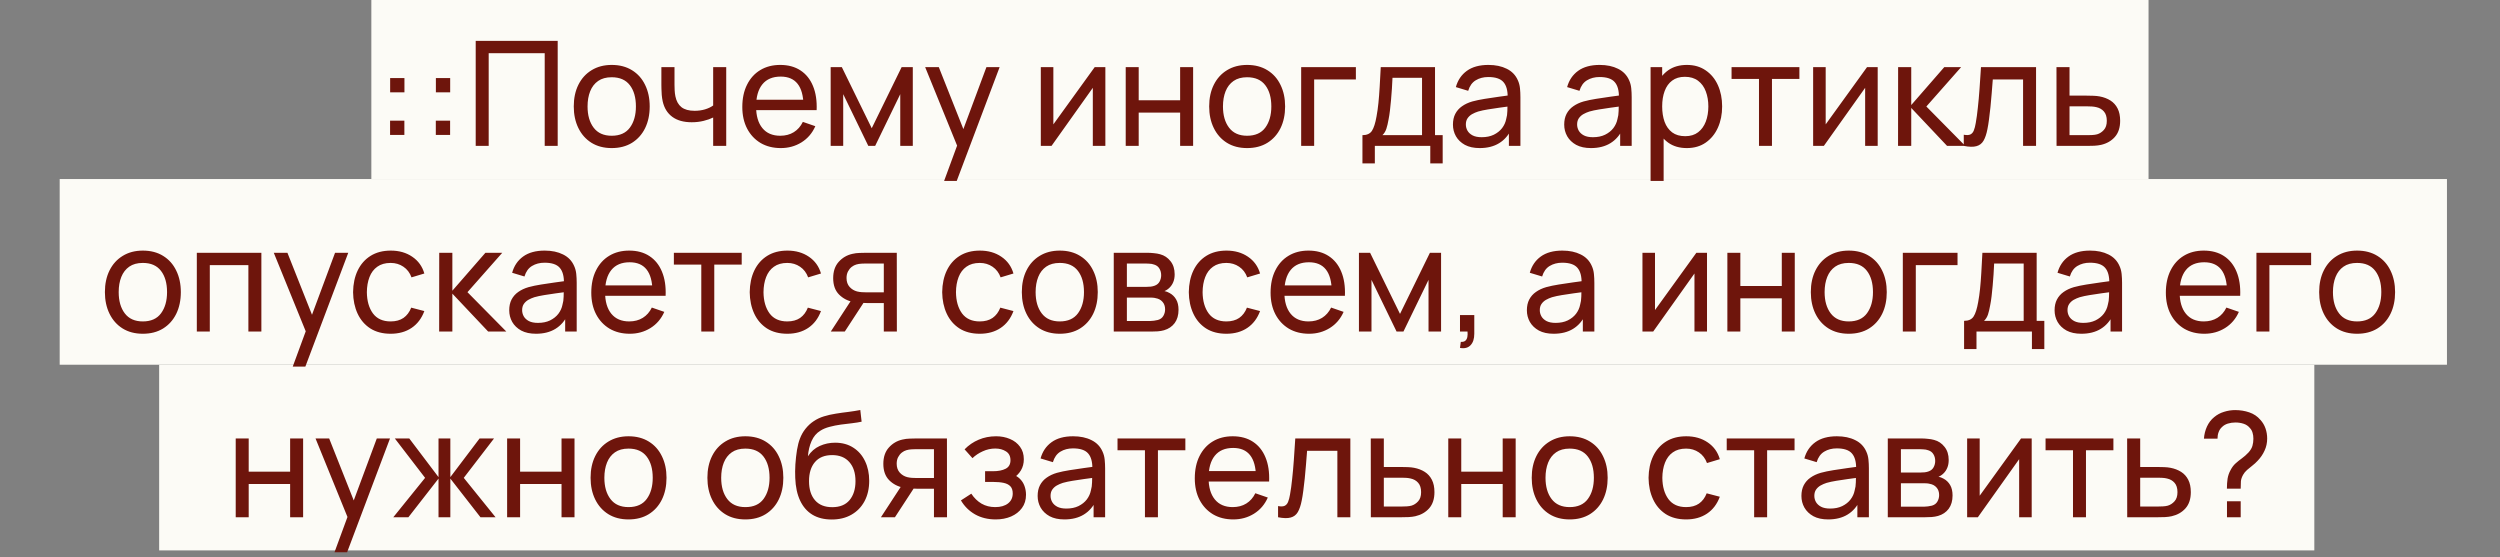<?xml version="1.0" encoding="UTF-8"?> <svg xmlns="http://www.w3.org/2000/svg" width="377" height="84" viewBox="0 0 377 84" fill="none"><rect x="0" y="0" width="377" height="84" fill="#808080" stroke="none"/><rect x="56" width="268" height="27" fill="#FCFBF6"></rect><rect x="9" y="27" width="360" height="28" fill="#FCFBF6"></rect><rect x="24" y="55" width="325" height="28" fill="#FCFBF6"></rect><path d="M58.823 20.35V18.194H60.979V20.35H58.823ZM58.834 13.926V11.77H60.99V13.926H58.834ZM65.72 20.35V18.194H67.876V20.35H65.72ZM65.731 13.926V11.77H67.887V13.926H65.731ZM71.736 22V6.16H84.1V22H82.142V8.019H73.694V22H71.736ZM92.244 22.33C91.063 22.33 90.044 22.062 89.186 21.527C88.335 20.992 87.679 20.251 87.217 19.305C86.755 18.359 86.524 17.274 86.524 16.049C86.524 14.802 86.758 13.71 87.228 12.771C87.697 11.832 88.361 11.103 89.219 10.582C90.077 10.054 91.085 9.79 92.244 9.79C93.432 9.79 94.455 10.058 95.313 10.593C96.171 11.121 96.827 11.858 97.282 12.804C97.744 13.743 97.975 14.824 97.975 16.049C97.975 17.288 97.744 18.381 97.282 19.327C96.82 20.266 96.16 21.003 95.302 21.538C94.444 22.066 93.424 22.33 92.244 22.33ZM92.244 20.471C93.476 20.471 94.392 20.06 94.994 19.239C95.595 18.418 95.896 17.354 95.896 16.049C95.896 14.707 95.591 13.64 94.983 12.848C94.374 12.049 93.461 11.649 92.244 11.649C91.415 11.649 90.733 11.836 90.198 12.21C89.662 12.584 89.263 13.101 88.999 13.761C88.735 14.421 88.603 15.184 88.603 16.049C88.603 17.384 88.911 18.454 89.527 19.261C90.143 20.068 91.048 20.471 92.244 20.471ZM107.546 22V17.721C107.15 17.919 106.67 18.088 106.105 18.227C105.548 18.366 104.95 18.436 104.312 18.436C103.102 18.436 102.127 18.165 101.386 17.622C100.646 17.079 100.162 16.298 99.934 15.279C99.868 14.971 99.821 14.652 99.791 14.322C99.769 13.992 99.755 13.691 99.747 13.42C99.74 13.149 99.736 12.951 99.736 12.826V10.12H101.716V12.826C101.716 13.039 101.724 13.303 101.738 13.618C101.753 13.926 101.79 14.227 101.848 14.52C101.995 15.246 102.299 15.792 102.761 16.159C103.231 16.526 103.891 16.709 104.741 16.709C105.313 16.709 105.841 16.636 106.325 16.489C106.809 16.342 107.216 16.148 107.546 15.906V10.12H109.515V22H107.546ZM117.748 22.33C116.582 22.33 115.562 22.073 114.69 21.56C113.824 21.039 113.15 20.317 112.666 19.393C112.182 18.462 111.94 17.376 111.94 16.137C111.94 14.839 112.178 13.717 112.655 12.771C113.131 11.818 113.795 11.084 114.646 10.571C115.504 10.05 116.508 9.79 117.66 9.79C118.855 9.79 119.871 10.065 120.707 10.615C121.55 11.165 122.181 11.95 122.599 12.969C123.024 13.988 123.207 15.202 123.149 16.61H121.169V15.906C121.147 14.447 120.85 13.358 120.278 12.639C119.706 11.913 118.855 11.55 117.726 11.55C116.516 11.55 115.595 11.939 114.965 12.716C114.334 13.493 114.019 14.608 114.019 16.06C114.019 17.461 114.334 18.546 114.965 19.316C115.595 20.086 116.494 20.471 117.66 20.471C118.444 20.471 119.126 20.291 119.706 19.932C120.285 19.573 120.74 19.056 121.07 18.381L122.951 19.03C122.489 20.079 121.792 20.893 120.861 21.472C119.937 22.044 118.899 22.33 117.748 22.33ZM113.359 16.61V15.037H122.137V16.61H113.359ZM125.264 22V10.12H126.947L131.457 19.338L135.967 10.12H137.65V22H135.758V14.201L131.974 22H130.94L127.156 14.201V22H125.264ZM142.373 27.28L144.672 21.032L144.705 22.88L139.513 10.12H141.57L145.64 20.383H144.936L148.753 10.12H150.744L144.276 27.28H142.373ZM166.689 10.12V22H164.797V13.244L158.571 22H156.954V10.12H158.846V18.755L165.083 10.12H166.689ZM169.758 22V10.12H171.716V15.125H177.964V10.12H179.922V22H177.964V16.984H171.716V22H169.758ZM188.064 22.33C186.883 22.33 185.864 22.062 185.006 21.527C184.155 20.992 183.499 20.251 183.037 19.305C182.575 18.359 182.344 17.274 182.344 16.049C182.344 14.802 182.579 13.71 183.048 12.771C183.517 11.832 184.181 11.103 185.039 10.582C185.897 10.054 186.905 9.79 188.064 9.79C189.252 9.79 190.275 10.058 191.133 10.593C191.991 11.121 192.647 11.858 193.102 12.804C193.564 13.743 193.795 14.824 193.795 16.049C193.795 17.288 193.564 18.381 193.102 19.327C192.64 20.266 191.98 21.003 191.122 21.538C190.264 22.066 189.245 22.33 188.064 22.33ZM188.064 20.471C189.296 20.471 190.213 20.06 190.814 19.239C191.415 18.418 191.716 17.354 191.716 16.049C191.716 14.707 191.412 13.64 190.803 12.848C190.194 12.049 189.281 11.649 188.064 11.649C187.235 11.649 186.553 11.836 186.018 12.21C185.483 12.584 185.083 13.101 184.819 13.761C184.555 14.421 184.423 15.184 184.423 16.049C184.423 17.384 184.731 18.454 185.347 19.261C185.963 20.068 186.869 20.471 188.064 20.471ZM196.217 22V10.12H204.467V11.979H198.175V22H196.217ZM205.456 24.64V20.383C206.123 20.383 206.6 20.167 206.886 19.734C207.172 19.294 207.403 18.572 207.579 17.567C207.696 16.936 207.792 16.262 207.865 15.543C207.938 14.824 208.001 14.025 208.052 13.145C208.111 12.258 208.166 11.249 208.217 10.12H216.401V20.383H217.556V24.64H215.686V22H207.326V24.64H205.456ZM208.47 20.383H214.443V11.737H209.988C209.966 12.258 209.937 12.804 209.9 13.376C209.863 13.941 209.819 14.505 209.768 15.07C209.724 15.635 209.669 16.17 209.603 16.676C209.544 17.175 209.475 17.622 209.394 18.018C209.299 18.568 209.189 19.034 209.064 19.415C208.939 19.796 208.741 20.119 208.47 20.383ZM223.141 22.33C222.253 22.33 221.509 22.169 220.908 21.846C220.314 21.516 219.863 21.083 219.555 20.548C219.254 20.013 219.104 19.426 219.104 18.788C219.104 18.165 219.221 17.626 219.456 17.171C219.698 16.709 220.035 16.328 220.468 16.027C220.9 15.719 221.417 15.477 222.019 15.301C222.583 15.147 223.214 15.015 223.911 14.905C224.615 14.788 225.326 14.681 226.045 14.586C226.763 14.491 227.434 14.399 228.058 14.311L227.354 14.718C227.376 13.662 227.163 12.881 226.716 12.375C226.276 11.869 225.513 11.616 224.428 11.616C223.709 11.616 223.078 11.781 222.536 12.111C222 12.434 221.623 12.962 221.403 13.695L219.544 13.134C219.83 12.093 220.383 11.275 221.205 10.681C222.026 10.087 223.108 9.79 224.45 9.79C225.528 9.79 226.452 9.984 227.222 10.373C227.999 10.754 228.556 11.334 228.894 12.111C229.062 12.478 229.169 12.877 229.213 13.31C229.257 13.735 229.279 14.183 229.279 14.652V22H227.541V19.151L227.948 19.415C227.5 20.376 226.873 21.102 226.067 21.593C225.267 22.084 224.292 22.33 223.141 22.33ZM223.438 20.691C224.142 20.691 224.75 20.566 225.264 20.317C225.784 20.06 226.202 19.727 226.518 19.316C226.833 18.898 227.038 18.443 227.134 17.952C227.244 17.585 227.302 17.178 227.31 16.731C227.324 16.276 227.332 15.928 227.332 15.686L228.014 15.983C227.376 16.071 226.749 16.155 226.133 16.236C225.517 16.317 224.934 16.405 224.384 16.5C223.834 16.588 223.339 16.694 222.899 16.819C222.576 16.922 222.272 17.054 221.986 17.215C221.707 17.376 221.48 17.585 221.304 17.842C221.135 18.091 221.051 18.403 221.051 18.777C221.051 19.1 221.131 19.408 221.293 19.701C221.461 19.994 221.718 20.233 222.063 20.416C222.415 20.599 222.873 20.691 223.438 20.691ZM239.92 22.33C239.033 22.33 238.288 22.169 237.687 21.846C237.093 21.516 236.642 21.083 236.334 20.548C236.033 20.013 235.883 19.426 235.883 18.788C235.883 18.165 236 17.626 236.235 17.171C236.477 16.709 236.814 16.328 237.247 16.027C237.68 15.719 238.197 15.477 238.798 15.301C239.363 15.147 239.993 15.015 240.69 14.905C241.394 14.788 242.105 14.681 242.824 14.586C243.543 14.491 244.214 14.399 244.837 14.311L244.133 14.718C244.155 13.662 243.942 12.881 243.495 12.375C243.055 11.869 242.292 11.616 241.207 11.616C240.488 11.616 239.858 11.781 239.315 12.111C238.78 12.434 238.402 12.962 238.182 13.695L236.323 13.134C236.609 12.093 237.163 11.275 237.984 10.681C238.805 10.087 239.887 9.79 241.229 9.79C242.307 9.79 243.231 9.984 244.001 10.373C244.778 10.754 245.336 11.334 245.673 12.111C245.842 12.478 245.948 12.877 245.992 13.31C246.036 13.735 246.058 14.183 246.058 14.652V22H244.32V19.151L244.727 19.415C244.28 20.376 243.653 21.102 242.846 21.593C242.047 22.084 241.071 22.33 239.92 22.33ZM240.217 20.691C240.921 20.691 241.53 20.566 242.043 20.317C242.564 20.06 242.982 19.727 243.297 19.316C243.612 18.898 243.818 18.443 243.913 17.952C244.023 17.585 244.082 17.178 244.089 16.731C244.104 16.276 244.111 15.928 244.111 15.686L244.793 15.983C244.155 16.071 243.528 16.155 242.912 16.236C242.296 16.317 241.713 16.405 241.163 16.5C240.613 16.588 240.118 16.694 239.678 16.819C239.355 16.922 239.051 17.054 238.765 17.215C238.486 17.376 238.259 17.585 238.083 17.842C237.914 18.091 237.83 18.403 237.83 18.777C237.83 19.1 237.911 19.408 238.072 19.701C238.241 19.994 238.497 20.233 238.842 20.416C239.194 20.599 239.652 20.691 240.217 20.691ZM254.374 22.33C253.259 22.33 252.321 22.055 251.558 21.505C250.795 20.948 250.216 20.196 249.82 19.25C249.431 18.297 249.237 17.23 249.237 16.049C249.237 14.854 249.431 13.783 249.82 12.837C250.216 11.891 250.795 11.147 251.558 10.604C252.328 10.061 253.27 9.79 254.385 9.79C255.485 9.79 256.431 10.065 257.223 10.615C258.022 11.158 258.635 11.902 259.06 12.848C259.485 13.794 259.698 14.861 259.698 16.049C259.698 17.237 259.485 18.304 259.06 19.25C258.635 20.196 258.022 20.948 257.223 21.505C256.431 22.055 255.481 22.33 254.374 22.33ZM248.907 27.28V10.12H250.656V18.865H250.876V27.28H248.907ZM254.132 20.537C254.917 20.537 255.566 20.339 256.079 19.943C256.592 19.547 256.977 19.012 257.234 18.337C257.491 17.655 257.619 16.892 257.619 16.049C257.619 15.213 257.491 14.458 257.234 13.783C256.985 13.108 256.596 12.573 256.068 12.177C255.547 11.781 254.884 11.583 254.077 11.583C253.307 11.583 252.669 11.774 252.163 12.155C251.657 12.529 251.279 13.053 251.03 13.728C250.781 14.395 250.656 15.169 250.656 16.049C250.656 16.914 250.777 17.688 251.019 18.37C251.268 19.045 251.65 19.576 252.163 19.965C252.676 20.346 253.333 20.537 254.132 20.537ZM265.255 22V11.902H261.119V10.12H271.349V11.902H267.213V22H265.255ZM283.156 10.12V22H281.264V13.244L275.038 22H273.421V10.12H275.313V18.755L281.55 10.12H283.156ZM286.225 22L286.236 10.12H288.216V15.84L293.199 10.12H295.74L290.493 16.06L296.356 22H293.617L288.216 16.28V22H286.225ZM296.136 22V20.317C296.576 20.398 296.91 20.383 297.137 20.273C297.372 20.156 297.544 19.954 297.654 19.668C297.772 19.375 297.867 19.008 297.94 18.568C298.065 17.871 298.171 17.094 298.259 16.236C298.355 15.378 298.439 14.439 298.512 13.42C298.593 12.393 298.666 11.293 298.732 10.12H307.037V22H305.079V11.979H300.514C300.47 12.654 300.415 13.347 300.349 14.058C300.291 14.769 300.228 15.462 300.162 16.137C300.096 16.804 300.023 17.428 299.942 18.007C299.869 18.579 299.788 19.074 299.7 19.492C299.561 20.211 299.367 20.786 299.117 21.219C298.868 21.644 298.509 21.919 298.039 22.044C297.57 22.176 296.936 22.161 296.136 22ZM310.127 22L310.116 10.12H312.085V14.421H314.648C314.993 14.421 315.345 14.428 315.704 14.443C316.063 14.458 316.375 14.491 316.639 14.542C317.255 14.659 317.794 14.865 318.256 15.158C318.718 15.451 319.077 15.851 319.334 16.357C319.591 16.856 319.719 17.475 319.719 18.216C319.719 19.243 319.451 20.057 318.916 20.658C318.388 21.252 317.695 21.648 316.837 21.846C316.544 21.912 316.206 21.956 315.825 21.978C315.451 21.993 315.095 22 314.758 22H310.127ZM312.085 20.383H314.791C315.011 20.383 315.257 20.376 315.528 20.361C315.799 20.346 316.041 20.31 316.254 20.251C316.628 20.141 316.962 19.925 317.255 19.602C317.556 19.279 317.706 18.817 317.706 18.216C317.706 17.607 317.559 17.138 317.266 16.808C316.98 16.478 316.602 16.262 316.133 16.159C315.92 16.108 315.697 16.075 315.462 16.06C315.227 16.045 315.004 16.038 314.791 16.038H312.085V20.383ZM21.538 50.33C20.358 50.33 19.338 50.062 18.48 49.527C17.63 48.992 16.974 48.251 16.512 47.305C16.049 46.359 15.819 45.274 15.819 44.049C15.819 42.802 16.053 41.71 16.523 40.771C16.992 39.832 17.655 39.103 18.514 38.582C19.372 38.054 20.38 37.79 21.538 37.79C22.727 37.79 23.75 38.058 24.608 38.593C25.465 39.121 26.122 39.858 26.576 40.804C27.038 41.743 27.27 42.824 27.27 44.049C27.27 45.288 27.038 46.381 26.576 47.327C26.114 48.266 25.454 49.003 24.596 49.538C23.738 50.066 22.719 50.33 21.538 50.33ZM21.538 48.471C22.77 48.471 23.687 48.06 24.288 47.239C24.89 46.418 25.191 45.354 25.191 44.049C25.191 42.707 24.886 41.64 24.277 40.848C23.669 40.049 22.756 39.649 21.538 39.649C20.71 39.649 20.028 39.836 19.492 40.21C18.957 40.584 18.558 41.101 18.294 41.761C18.029 42.421 17.898 43.184 17.898 44.049C17.898 45.384 18.206 46.454 18.822 47.261C19.438 48.068 20.343 48.471 21.538 48.471ZM29.68 50V38.12H39.415V50H37.457V39.979H31.638V50H29.68ZM44.146 55.28L46.445 49.032L46.478 50.88L41.286 38.12H43.343L47.413 48.383H46.709L50.526 38.12H52.517L46.049 55.28H44.146ZM58.909 50.33C57.707 50.33 56.684 50.062 55.84 49.527C55.004 48.984 54.366 48.24 53.926 47.294C53.486 46.348 53.259 45.27 53.244 44.06C53.259 42.821 53.49 41.732 53.937 40.793C54.392 39.847 55.041 39.11 55.884 38.582C56.728 38.054 57.743 37.79 58.931 37.79C60.185 37.79 61.263 38.098 62.165 38.714C63.075 39.33 63.683 40.173 63.991 41.244L62.055 41.827C61.806 41.138 61.399 40.602 60.834 40.221C60.277 39.84 59.635 39.649 58.909 39.649C58.095 39.649 57.424 39.84 56.896 40.221C56.368 40.595 55.976 41.116 55.719 41.783C55.463 42.443 55.331 43.202 55.323 44.06C55.338 45.38 55.642 46.447 56.236 47.261C56.838 48.068 57.729 48.471 58.909 48.471C59.687 48.471 60.332 48.295 60.845 47.943C61.359 47.584 61.747 47.067 62.011 46.392L63.991 46.909C63.581 48.016 62.939 48.863 62.066 49.45C61.194 50.037 60.141 50.33 58.909 50.33ZM66.225 50L66.236 38.12H68.216V43.84L73.199 38.12H75.74L70.493 44.06L76.356 50H73.617L68.216 44.28V50H66.225ZM80.828 50.33C79.941 50.33 79.197 50.169 78.595 49.846C78.001 49.516 77.55 49.083 77.242 48.548C76.942 48.013 76.791 47.426 76.791 46.788C76.791 46.165 76.909 45.626 77.143 45.171C77.385 44.709 77.722 44.328 78.155 44.027C78.588 43.719 79.105 43.477 79.706 43.301C80.271 43.147 80.901 43.015 81.598 42.905C82.302 42.788 83.013 42.681 83.732 42.586C84.451 42.491 85.122 42.399 85.745 42.311L85.041 42.718C85.063 41.662 84.85 40.881 84.403 40.375C83.963 39.869 83.201 39.616 82.115 39.616C81.397 39.616 80.766 39.781 80.223 40.111C79.688 40.434 79.31 40.962 79.09 41.695L77.231 41.134C77.517 40.093 78.071 39.275 78.892 38.681C79.713 38.087 80.795 37.79 82.137 37.79C83.215 37.79 84.139 37.984 84.909 38.373C85.686 38.754 86.244 39.334 86.581 40.111C86.75 40.478 86.856 40.877 86.9 41.31C86.944 41.735 86.966 42.183 86.966 42.652V50H85.228V47.151L85.635 47.415C85.188 48.376 84.561 49.102 83.754 49.593C82.955 50.084 81.98 50.33 80.828 50.33ZM81.125 48.691C81.829 48.691 82.438 48.566 82.951 48.317C83.472 48.06 83.89 47.727 84.205 47.316C84.52 46.898 84.726 46.443 84.821 45.952C84.931 45.585 84.99 45.178 84.997 44.731C85.012 44.276 85.019 43.928 85.019 43.686L85.701 43.983C85.063 44.071 84.436 44.155 83.82 44.236C83.204 44.317 82.621 44.405 82.071 44.5C81.521 44.588 81.026 44.694 80.586 44.819C80.263 44.922 79.959 45.054 79.673 45.215C79.394 45.376 79.167 45.585 78.991 45.842C78.823 46.091 78.738 46.403 78.738 46.777C78.738 47.1 78.819 47.408 78.98 47.701C79.149 47.994 79.406 48.233 79.75 48.416C80.102 48.599 80.561 48.691 81.125 48.691ZM94.974 50.33C93.808 50.33 92.789 50.073 91.916 49.56C91.051 49.039 90.376 48.317 89.892 47.393C89.408 46.462 89.166 45.376 89.166 44.137C89.166 42.839 89.404 41.717 89.881 40.771C90.358 39.818 91.022 39.084 91.872 38.571C92.73 38.05 93.735 37.79 94.886 37.79C96.082 37.79 97.097 38.065 97.933 38.615C98.776 39.165 99.407 39.95 99.825 40.969C100.25 41.988 100.434 43.202 100.375 44.61H98.395V43.906C98.373 42.447 98.076 41.358 97.504 40.639C96.932 39.913 96.082 39.55 94.952 39.55C93.742 39.55 92.822 39.939 92.191 40.716C91.561 41.493 91.245 42.608 91.245 44.06C91.245 45.461 91.561 46.546 92.191 47.316C92.822 48.086 93.72 48.471 94.886 48.471C95.671 48.471 96.353 48.291 96.932 47.932C97.511 47.573 97.966 47.056 98.296 46.381L100.177 47.03C99.715 48.079 99.019 48.893 98.087 49.472C97.163 50.044 96.126 50.33 94.974 50.33ZM90.585 44.61V43.037H99.363V44.61H90.585ZM105.755 50V39.902H101.619V38.12H111.849V39.902H107.713V50H105.755ZM118.722 50.33C117.519 50.33 116.496 50.062 115.653 49.527C114.817 48.984 114.179 48.24 113.739 47.294C113.299 46.348 113.071 45.27 113.057 44.06C113.071 42.821 113.302 41.732 113.75 40.793C114.204 39.847 114.853 39.11 115.697 38.582C116.54 38.054 117.556 37.79 118.744 37.79C119.998 37.79 121.076 38.098 121.978 38.714C122.887 39.33 123.496 40.173 123.804 41.244L121.868 41.827C121.618 41.138 121.211 40.602 120.647 40.221C120.089 39.84 119.448 39.649 118.722 39.649C117.908 39.649 117.237 39.84 116.709 40.221C116.181 40.595 115.788 41.116 115.532 41.783C115.275 42.443 115.143 43.202 115.136 44.06C115.15 45.38 115.455 46.447 116.049 47.261C116.65 48.068 117.541 48.471 118.722 48.471C119.499 48.471 120.144 48.295 120.658 47.943C121.171 47.584 121.56 47.067 121.824 46.392L123.804 46.909C123.393 48.016 122.751 48.863 121.879 49.45C121.006 50.037 119.954 50.33 118.722 50.33ZM133.278 50V45.699H130.715C130.415 45.699 130.081 45.688 129.714 45.666C129.355 45.637 129.018 45.596 128.702 45.545C127.844 45.384 127.118 45.006 126.524 44.412C125.938 43.818 125.644 42.997 125.644 41.948C125.644 40.929 125.919 40.111 126.469 39.495C127.027 38.872 127.712 38.468 128.526 38.285C128.893 38.197 129.263 38.149 129.637 38.142C130.019 38.127 130.341 38.12 130.605 38.12H135.236L135.247 50H133.278ZM125.281 50L128.438 45.16H130.55L127.393 50H125.281ZM130.572 44.082H133.278V39.737H130.572C130.404 39.737 130.18 39.744 129.901 39.759C129.63 39.774 129.37 39.818 129.12 39.891C128.886 39.957 128.655 40.078 128.427 40.254C128.207 40.43 128.024 40.657 127.877 40.936C127.731 41.215 127.657 41.545 127.657 41.926C127.657 42.476 127.811 42.923 128.119 43.268C128.427 43.605 128.801 43.833 129.241 43.95C129.483 44.009 129.722 44.045 129.956 44.06C130.198 44.075 130.404 44.082 130.572 44.082ZM147.747 50.33C146.544 50.33 145.521 50.062 144.678 49.527C143.842 48.984 143.204 48.24 142.764 47.294C142.324 46.348 142.097 45.27 142.082 44.06C142.097 42.821 142.328 41.732 142.775 40.793C143.23 39.847 143.879 39.11 144.722 38.582C145.565 38.054 146.581 37.79 147.769 37.79C149.023 37.79 150.101 38.098 151.003 38.714C151.912 39.33 152.521 40.173 152.829 41.244L150.893 41.827C150.644 41.138 150.237 40.602 149.672 40.221C149.115 39.84 148.473 39.649 147.747 39.649C146.933 39.649 146.262 39.84 145.734 40.221C145.206 40.595 144.814 41.116 144.557 41.783C144.3 42.443 144.168 43.202 144.161 44.06C144.176 45.38 144.48 46.447 145.074 47.261C145.675 48.068 146.566 48.471 147.747 48.471C148.524 48.471 149.17 48.295 149.683 47.943C150.196 47.584 150.585 47.067 150.849 46.392L152.829 46.909C152.418 48.016 151.777 48.863 150.904 49.45C150.031 50.037 148.979 50.33 147.747 50.33ZM159.812 50.33C158.631 50.33 157.612 50.062 156.754 49.527C155.903 48.992 155.247 48.251 154.785 47.305C154.323 46.359 154.092 45.274 154.092 44.049C154.092 42.802 154.327 41.71 154.796 40.771C155.265 39.832 155.929 39.103 156.787 38.582C157.645 38.054 158.653 37.79 159.812 37.79C161 37.79 162.023 38.058 162.881 38.593C163.739 39.121 164.395 39.858 164.85 40.804C165.312 41.743 165.543 42.824 165.543 44.049C165.543 45.288 165.312 46.381 164.85 47.327C164.388 48.266 163.728 49.003 162.87 49.538C162.012 50.066 160.993 50.33 159.812 50.33ZM159.812 48.471C161.044 48.471 161.961 48.06 162.562 47.239C163.163 46.418 163.464 45.354 163.464 44.049C163.464 42.707 163.16 41.64 162.551 40.848C161.942 40.049 161.029 39.649 159.812 39.649C158.983 39.649 158.301 39.836 157.766 40.21C157.231 40.584 156.831 41.101 156.567 41.761C156.303 42.421 156.171 43.184 156.171 44.049C156.171 45.384 156.479 46.454 157.095 47.261C157.711 48.068 158.617 48.471 159.812 48.471ZM167.954 50V38.12H173.014C173.314 38.12 173.637 38.138 173.982 38.175C174.334 38.204 174.653 38.259 174.939 38.34C175.577 38.509 176.101 38.857 176.512 39.385C176.93 39.906 177.139 40.566 177.139 41.365C177.139 41.812 177.069 42.201 176.93 42.531C176.798 42.861 176.607 43.147 176.358 43.389C176.248 43.499 176.127 43.598 175.995 43.686C175.863 43.774 175.731 43.844 175.599 43.895C175.855 43.939 176.116 44.038 176.38 44.192C176.798 44.419 177.124 44.738 177.359 45.149C177.601 45.56 177.722 46.084 177.722 46.722C177.722 47.529 177.527 48.196 177.139 48.724C176.75 49.245 176.215 49.604 175.533 49.802C175.247 49.883 174.931 49.938 174.587 49.967C174.242 49.989 173.908 50 173.586 50H167.954ZM169.934 48.405H173.476C173.63 48.405 173.813 48.39 174.026 48.361C174.246 48.332 174.44 48.295 174.609 48.251C174.99 48.141 175.265 47.936 175.434 47.635C175.61 47.334 175.698 47.008 175.698 46.656C175.698 46.187 175.566 45.805 175.302 45.512C175.045 45.219 174.704 45.035 174.279 44.962C174.125 44.918 173.956 44.892 173.773 44.885C173.597 44.878 173.439 44.874 173.3 44.874H169.934V48.405ZM169.934 43.257H172.882C173.087 43.257 173.303 43.246 173.531 43.224C173.758 43.195 173.956 43.147 174.125 43.081C174.462 42.956 174.708 42.751 174.862 42.465C175.023 42.172 175.104 41.853 175.104 41.508C175.104 41.127 175.016 40.793 174.84 40.507C174.671 40.214 174.411 40.012 174.059 39.902C173.824 39.814 173.56 39.766 173.267 39.759C172.981 39.744 172.797 39.737 172.717 39.737H169.934V43.257ZM184.937 50.33C183.734 50.33 182.711 50.062 181.868 49.527C181.032 48.984 180.394 48.24 179.954 47.294C179.514 46.348 179.286 45.27 179.272 44.06C179.286 42.821 179.517 41.732 179.965 40.793C180.419 39.847 181.068 39.11 181.912 38.582C182.755 38.054 183.771 37.79 184.959 37.79C186.213 37.79 187.291 38.098 188.193 38.714C189.102 39.33 189.711 40.173 190.019 41.244L188.083 41.827C187.833 41.138 187.426 40.602 186.862 40.221C186.304 39.84 185.663 39.649 184.937 39.649C184.123 39.649 183.452 39.84 182.924 40.221C182.396 40.595 182.003 41.116 181.747 41.783C181.49 42.443 181.358 43.202 181.351 44.06C181.365 45.38 181.67 46.447 182.264 47.261C182.865 48.068 183.756 48.471 184.937 48.471C185.714 48.471 186.359 48.295 186.873 47.943C187.386 47.584 187.775 47.067 188.039 46.392L190.019 46.909C189.608 48.016 188.966 48.863 188.094 49.45C187.221 50.037 186.169 50.33 184.937 50.33ZM197.412 50.33C196.246 50.33 195.226 50.073 194.354 49.56C193.488 49.039 192.814 48.317 192.33 47.393C191.846 46.462 191.604 45.376 191.604 44.137C191.604 42.839 191.842 41.717 192.319 40.771C192.795 39.818 193.459 39.084 194.31 38.571C195.168 38.05 196.172 37.79 197.324 37.79C198.519 37.79 199.535 38.065 200.371 38.615C201.214 39.165 201.845 39.95 202.263 40.969C202.688 41.988 202.871 43.202 202.813 44.61H200.833V43.906C200.811 42.447 200.514 41.358 199.942 40.639C199.37 39.913 198.519 39.55 197.39 39.55C196.18 39.55 195.259 39.939 194.629 40.716C193.998 41.493 193.683 42.608 193.683 44.06C193.683 45.461 193.998 46.546 194.629 47.316C195.259 48.086 196.158 48.471 197.324 48.471C198.108 48.471 198.79 48.291 199.37 47.932C199.949 47.573 200.404 47.056 200.734 46.381L202.615 47.03C202.153 48.079 201.456 48.893 200.525 49.472C199.601 50.044 198.563 50.33 197.412 50.33ZM193.023 44.61V43.037H201.801V44.61H193.023ZM204.928 50V38.12H206.611L211.121 47.338L215.631 38.12H217.314V50H215.422V42.201L211.638 50H210.604L206.82 42.201V50H204.928ZM220.167 52.464L220.288 51.551C220.596 51.573 220.827 51.514 220.981 51.375C221.135 51.236 221.234 51.045 221.278 50.803C221.322 50.561 221.329 50.293 221.3 50H220.167V47.514H222.323V50.33C222.323 51.1 222.132 51.679 221.751 52.068C221.377 52.457 220.849 52.589 220.167 52.464ZM234.291 50.33C233.404 50.33 232.659 50.169 232.058 49.846C231.464 49.516 231.013 49.083 230.705 48.548C230.404 48.013 230.254 47.426 230.254 46.788C230.254 46.165 230.371 45.626 230.606 45.171C230.848 44.709 231.185 44.328 231.618 44.027C232.051 43.719 232.568 43.477 233.169 43.301C233.734 43.147 234.364 43.015 235.061 42.905C235.765 42.788 236.476 42.681 237.195 42.586C237.914 42.491 238.585 42.399 239.208 42.311L238.504 42.718C238.526 41.662 238.313 40.881 237.866 40.375C237.426 39.869 236.663 39.616 235.578 39.616C234.859 39.616 234.229 39.781 233.686 40.111C233.151 40.434 232.773 40.962 232.553 41.695L230.694 41.134C230.98 40.093 231.534 39.275 232.355 38.681C233.176 38.087 234.258 37.79 235.6 37.79C236.678 37.79 237.602 37.984 238.372 38.373C239.149 38.754 239.707 39.334 240.044 40.111C240.213 40.478 240.319 40.877 240.363 41.31C240.407 41.735 240.429 42.183 240.429 42.652V50H238.691V47.151L239.098 47.415C238.651 48.376 238.024 49.102 237.217 49.593C236.418 50.084 235.442 50.33 234.291 50.33ZM234.588 48.691C235.292 48.691 235.901 48.566 236.414 48.317C236.935 48.06 237.353 47.727 237.668 47.316C237.983 46.898 238.189 46.443 238.284 45.952C238.394 45.585 238.453 45.178 238.46 44.731C238.475 44.276 238.482 43.928 238.482 43.686L239.164 43.983C238.526 44.071 237.899 44.155 237.283 44.236C236.667 44.317 236.084 44.405 235.534 44.5C234.984 44.588 234.489 44.694 234.049 44.819C233.726 44.922 233.422 45.054 233.136 45.215C232.857 45.376 232.63 45.585 232.454 45.842C232.285 46.091 232.201 46.403 232.201 46.777C232.201 47.1 232.282 47.408 232.443 47.701C232.612 47.994 232.868 48.233 233.213 48.416C233.565 48.599 234.023 48.691 234.588 48.691ZM257.417 38.12V50H255.525V41.244L249.299 50H247.682V38.12H249.574V46.755L255.811 38.12H257.417ZM260.487 50V38.12H262.445V43.125H268.693V38.12H270.651V50H268.693V44.984H262.445V50H260.487ZM278.792 50.33C277.612 50.33 276.592 50.062 275.734 49.527C274.884 48.992 274.227 48.251 273.765 47.305C273.303 46.359 273.072 45.274 273.072 44.049C273.072 42.802 273.307 41.71 273.776 40.771C274.246 39.832 274.909 39.103 275.767 38.582C276.625 38.054 277.634 37.79 278.792 37.79C279.98 37.79 281.003 38.058 281.861 38.593C282.719 39.121 283.376 39.858 283.83 40.804C284.292 41.743 284.523 42.824 284.523 44.049C284.523 45.288 284.292 46.381 283.83 47.327C283.368 48.266 282.708 49.003 281.85 49.538C280.992 50.066 279.973 50.33 278.792 50.33ZM278.792 48.471C280.024 48.471 280.941 48.06 281.542 47.239C282.144 46.418 282.444 45.354 282.444 44.049C282.444 42.707 282.14 41.64 281.531 40.848C280.923 40.049 280.01 39.649 278.792 39.649C277.964 39.649 277.282 39.836 276.746 40.21C276.211 40.584 275.811 41.101 275.547 41.761C275.283 42.421 275.151 43.184 275.151 44.049C275.151 45.384 275.459 46.454 276.075 47.261C276.691 48.068 277.597 48.471 278.792 48.471ZM286.945 50V38.12H295.195V39.979H288.903V50H286.945ZM296.184 52.64V48.383C296.852 48.383 297.328 48.167 297.614 47.734C297.9 47.294 298.131 46.572 298.307 45.567C298.425 44.936 298.52 44.262 298.593 43.543C298.667 42.824 298.729 42.025 298.78 41.145C298.839 40.258 298.894 39.249 298.945 38.12H307.129V48.383H308.284V52.64H306.414V50H298.054V52.64H296.184ZM299.198 48.383H305.171V39.737H300.716C300.694 40.258 300.665 40.804 300.628 41.376C300.592 41.941 300.548 42.505 300.496 43.07C300.452 43.635 300.397 44.17 300.331 44.676C300.273 45.175 300.203 45.622 300.122 46.018C300.027 46.568 299.917 47.034 299.792 47.415C299.668 47.796 299.47 48.119 299.198 48.383ZM313.869 50.33C312.982 50.33 312.237 50.169 311.636 49.846C311.042 49.516 310.591 49.083 310.283 48.548C309.982 48.013 309.832 47.426 309.832 46.788C309.832 46.165 309.949 45.626 310.184 45.171C310.426 44.709 310.763 44.328 311.196 44.027C311.629 43.719 312.146 43.477 312.747 43.301C313.312 43.147 313.942 43.015 314.639 42.905C315.343 42.788 316.054 42.681 316.773 42.586C317.492 42.491 318.163 42.399 318.786 42.311L318.082 42.718C318.104 41.662 317.891 40.881 317.444 40.375C317.004 39.869 316.241 39.616 315.156 39.616C314.437 39.616 313.807 39.781 313.264 40.111C312.729 40.434 312.351 40.962 312.131 41.695L310.272 41.134C310.558 40.093 311.112 39.275 311.933 38.681C312.754 38.087 313.836 37.79 315.178 37.79C316.256 37.79 317.18 37.984 317.95 38.373C318.727 38.754 319.285 39.334 319.622 40.111C319.791 40.478 319.897 40.877 319.941 41.31C319.985 41.735 320.007 42.183 320.007 42.652V50H318.269V47.151L318.676 47.415C318.229 48.376 317.602 49.102 316.795 49.593C315.996 50.084 315.02 50.33 313.869 50.33ZM314.166 48.691C314.87 48.691 315.479 48.566 315.992 48.317C316.513 48.06 316.931 47.727 317.246 47.316C317.561 46.898 317.767 46.443 317.862 45.952C317.972 45.585 318.031 45.178 318.038 44.731C318.053 44.276 318.06 43.928 318.06 43.686L318.742 43.983C318.104 44.071 317.477 44.155 316.861 44.236C316.245 44.317 315.662 44.405 315.112 44.5C314.562 44.588 314.067 44.694 313.627 44.819C313.304 44.922 313 45.054 312.714 45.215C312.435 45.376 312.208 45.585 312.032 45.842C311.863 46.091 311.779 46.403 311.779 46.777C311.779 47.1 311.86 47.408 312.021 47.701C312.19 47.994 312.446 48.233 312.791 48.416C313.143 48.599 313.601 48.691 314.166 48.691ZM332.419 50.33C331.253 50.33 330.234 50.073 329.361 49.56C328.496 49.039 327.821 48.317 327.337 47.393C326.853 46.462 326.611 45.376 326.611 44.137C326.611 42.839 326.85 41.717 327.326 40.771C327.803 39.818 328.467 39.084 329.317 38.571C330.175 38.05 331.18 37.79 332.331 37.79C333.527 37.79 334.542 38.065 335.378 38.615C336.222 39.165 336.852 39.95 337.27 40.969C337.696 41.988 337.879 43.202 337.82 44.61H335.84V43.906C335.818 42.447 335.521 41.358 334.949 40.639C334.377 39.913 333.527 39.55 332.397 39.55C331.187 39.55 330.267 39.939 329.636 40.716C329.006 41.493 328.69 42.608 328.69 44.06C328.69 45.461 329.006 46.546 329.636 47.316C330.267 48.086 331.165 48.471 332.331 48.471C333.116 48.471 333.798 48.291 334.377 47.932C334.957 47.573 335.411 47.056 335.741 46.381L337.622 47.03C337.16 48.079 336.464 48.893 335.532 49.472C334.608 50.044 333.571 50.33 332.419 50.33ZM328.03 44.61V43.037H336.808V44.61H328.03ZM340.269 50V38.12H348.519V39.979H342.227V50H340.269ZM355.449 50.33C354.268 50.33 353.249 50.062 352.391 49.527C351.54 48.992 350.884 48.251 350.422 47.305C349.96 46.359 349.729 45.274 349.729 44.049C349.729 42.802 349.963 41.71 350.433 40.771C350.902 39.832 351.566 39.103 352.424 38.582C353.282 38.054 354.29 37.79 355.449 37.79C356.637 37.79 357.66 38.058 358.518 38.593C359.376 39.121 360.032 39.858 360.487 40.804C360.949 41.743 361.18 42.824 361.18 44.049C361.18 45.288 360.949 46.381 360.487 47.327C360.025 48.266 359.365 49.003 358.507 49.538C357.649 50.066 356.629 50.33 355.449 50.33ZM355.449 48.471C356.681 48.471 357.597 48.06 358.199 47.239C358.8 46.418 359.101 45.354 359.101 44.049C359.101 42.707 358.796 41.64 358.188 40.848C357.579 40.049 356.666 39.649 355.449 39.649C354.62 39.649 353.938 39.836 353.403 40.21C352.867 40.584 352.468 41.101 352.204 41.761C351.94 42.421 351.808 43.184 351.808 44.049C351.808 45.384 352.116 46.454 352.732 47.261C353.348 48.068 354.253 48.471 355.449 48.471ZM35.546 78V66.12H37.504V71.125H43.752V66.12H45.71V78H43.752V72.984H37.504V78H35.546ZM50.441 83.28L52.74 77.032L52.773 78.88L47.581 66.12H49.638L53.708 76.383H53.004L56.821 66.12H58.812L52.344 83.28H50.441ZM59.309 78L64.105 72.06L59.54 66.12H61.718L66.129 71.95V66.12H67.911V71.95L72.322 66.12H74.5L69.935 72.06L74.731 78H72.454L67.911 72.17V78H66.129V72.17L61.586 78H59.309ZM76.473 78V66.12H78.431V71.125H84.679V66.12H86.637V78H84.679V72.984H78.431V78H76.473ZM94.779 78.33C93.598 78.33 92.579 78.062 91.721 77.527C90.87 76.992 90.214 76.251 89.752 75.305C89.29 74.359 89.059 73.274 89.059 72.049C89.059 70.802 89.293 69.71 89.763 68.771C90.232 67.832 90.896 67.103 91.754 66.582C92.612 66.054 93.62 65.79 94.779 65.79C95.967 65.79 96.99 66.058 97.848 66.593C98.706 67.121 99.362 67.858 99.817 68.804C100.279 69.743 100.51 70.824 100.51 72.049C100.51 73.288 100.279 74.381 99.817 75.327C99.355 76.266 98.695 77.003 97.837 77.538C96.979 78.066 95.959 78.33 94.779 78.33ZM94.779 76.471C96.011 76.471 96.927 76.06 97.529 75.239C98.13 74.418 98.431 73.354 98.431 72.049C98.431 70.707 98.126 69.64 97.518 68.848C96.909 68.049 95.996 67.649 94.779 67.649C93.95 67.649 93.268 67.836 92.733 68.21C92.197 68.584 91.798 69.101 91.534 69.761C91.27 70.421 91.138 71.184 91.138 72.049C91.138 73.384 91.446 74.454 92.062 75.261C92.678 76.068 93.583 76.471 94.779 76.471ZM112.396 78.33C111.215 78.33 110.196 78.062 109.338 77.527C108.487 76.992 107.831 76.251 107.369 75.305C106.907 74.359 106.676 73.274 106.676 72.049C106.676 70.802 106.911 69.71 107.38 68.771C107.849 67.832 108.513 67.103 109.371 66.582C110.229 66.054 111.237 65.79 112.396 65.79C113.584 65.79 114.607 66.058 115.465 66.593C116.323 67.121 116.979 67.858 117.434 68.804C117.896 69.743 118.127 70.824 118.127 72.049C118.127 73.288 117.896 74.381 117.434 75.327C116.972 76.266 116.312 77.003 115.454 77.538C114.596 78.066 113.577 78.33 112.396 78.33ZM112.396 76.471C113.628 76.471 114.545 76.06 115.146 75.239C115.747 74.418 116.048 73.354 116.048 72.049C116.048 70.707 115.744 69.64 115.135 68.848C114.526 68.049 113.613 67.649 112.396 67.649C111.567 67.649 110.885 67.836 110.35 68.21C109.815 68.584 109.415 69.101 109.151 69.761C108.887 70.421 108.755 71.184 108.755 72.049C108.755 73.384 109.063 74.454 109.679 75.261C110.295 76.068 111.201 76.471 112.396 76.471ZM125.378 78.341C124.256 78.334 123.299 78.092 122.507 77.615C121.715 77.131 121.099 76.423 120.659 75.492C120.219 74.561 119.973 73.42 119.922 72.071C119.892 71.448 119.9 70.762 119.944 70.014C119.995 69.266 120.076 68.547 120.186 67.858C120.303 67.169 120.45 66.6 120.626 66.153C120.824 65.618 121.102 65.123 121.462 64.668C121.828 64.206 122.239 63.825 122.694 63.524C123.156 63.209 123.673 62.963 124.245 62.787C124.817 62.611 125.414 62.475 126.038 62.38C126.668 62.277 127.299 62.189 127.93 62.116C128.56 62.035 129.162 61.94 129.734 61.83L129.932 63.59C129.528 63.678 129.052 63.755 128.502 63.821C127.952 63.88 127.38 63.949 126.786 64.03C126.199 64.111 125.634 64.224 125.092 64.371C124.556 64.51 124.094 64.705 123.706 64.954C123.134 65.299 122.694 65.816 122.386 66.505C122.085 67.187 121.902 67.953 121.836 68.804C122.29 68.1 122.881 67.583 123.607 67.253C124.333 66.923 125.106 66.758 125.928 66.758C126.991 66.758 127.908 67.007 128.678 67.506C129.448 67.997 130.038 68.676 130.449 69.541C130.867 70.406 131.076 71.393 131.076 72.5C131.076 73.673 130.841 74.7 130.372 75.58C129.902 76.46 129.239 77.142 128.381 77.626C127.53 78.11 126.529 78.348 125.378 78.341ZM125.499 76.482C126.65 76.482 127.523 76.126 128.117 75.415C128.711 74.696 129.008 73.743 129.008 72.555C129.008 71.338 128.7 70.381 128.084 69.684C127.468 68.98 126.602 68.628 125.488 68.628C124.358 68.628 123.493 68.98 122.892 69.684C122.298 70.381 122.001 71.338 122.001 72.555C122.001 73.78 122.301 74.74 122.903 75.437C123.504 76.134 124.369 76.482 125.499 76.482ZM140.841 78V73.699H138.278C137.977 73.699 137.644 73.688 137.277 73.666C136.918 73.637 136.58 73.596 136.265 73.545C135.407 73.384 134.681 73.006 134.087 72.412C133.5 71.818 133.207 70.997 133.207 69.948C133.207 68.929 133.482 68.111 134.032 67.495C134.589 66.872 135.275 66.468 136.089 66.285C136.456 66.197 136.826 66.149 137.2 66.142C137.581 66.127 137.904 66.12 138.168 66.12H142.799L142.81 78H140.841ZM132.844 78L136.001 73.16H138.113L134.956 78H132.844ZM138.135 72.082H140.841V67.737H138.135C137.966 67.737 137.743 67.744 137.464 67.759C137.193 67.774 136.932 67.818 136.683 67.891C136.448 67.957 136.217 68.078 135.99 68.254C135.77 68.43 135.587 68.657 135.44 68.936C135.293 69.215 135.22 69.545 135.22 69.926C135.22 70.476 135.374 70.923 135.682 71.268C135.99 71.605 136.364 71.833 136.804 71.95C137.046 72.009 137.284 72.045 137.519 72.06C137.761 72.075 137.966 72.082 138.135 72.082ZM150.157 78.33C148.984 78.33 147.946 78.077 147.044 77.571C146.142 77.058 145.431 76.354 144.91 75.459L146.472 74.447C146.905 75.1 147.422 75.602 148.023 75.954C148.625 76.299 149.31 76.471 150.08 76.471C150.887 76.471 151.529 76.288 152.005 75.921C152.482 75.547 152.72 75.045 152.72 74.414C152.72 73.945 152.603 73.585 152.368 73.336C152.134 73.087 151.796 72.914 151.356 72.819C150.916 72.724 150.392 72.676 149.783 72.676H148.551V71.059H149.772C150.542 71.059 151.169 70.934 151.653 70.685C152.137 70.436 152.379 70.01 152.379 69.409C152.379 68.793 152.152 68.346 151.697 68.067C151.25 67.781 150.715 67.638 150.091 67.638C149.431 67.638 148.801 67.777 148.199 68.056C147.598 68.327 147.081 68.672 146.648 69.09L145.46 67.759C146.076 67.128 146.784 66.644 147.583 66.307C148.39 65.962 149.266 65.79 150.212 65.79C150.975 65.79 151.672 65.926 152.302 66.197C152.94 66.461 153.446 66.853 153.82 67.374C154.202 67.887 154.392 68.514 154.392 69.255C154.392 69.886 154.246 70.447 153.952 70.938C153.659 71.429 153.226 71.858 152.654 72.225L152.577 71.532C153.061 71.649 153.461 71.866 153.776 72.181C154.099 72.489 154.337 72.856 154.491 73.281C154.645 73.706 154.722 74.15 154.722 74.612C154.722 75.389 154.517 76.057 154.106 76.614C153.703 77.164 153.157 77.589 152.467 77.89C151.778 78.183 151.008 78.33 150.157 78.33ZM160.514 78.33C159.626 78.33 158.882 78.169 158.281 77.846C157.687 77.516 157.236 77.083 156.928 76.548C156.627 76.013 156.477 75.426 156.477 74.788C156.477 74.165 156.594 73.626 156.829 73.171C157.071 72.709 157.408 72.328 157.841 72.027C158.273 71.719 158.79 71.477 159.392 71.301C159.956 71.147 160.587 71.015 161.284 70.905C161.988 70.788 162.699 70.681 163.418 70.586C164.136 70.491 164.807 70.399 165.431 70.311L164.727 70.718C164.749 69.662 164.536 68.881 164.089 68.375C163.649 67.869 162.886 67.616 161.801 67.616C161.082 67.616 160.451 67.781 159.909 68.111C159.373 68.434 158.996 68.962 158.776 69.695L156.917 69.134C157.203 68.093 157.756 67.275 158.578 66.681C159.399 66.087 160.481 65.79 161.823 65.79C162.901 65.79 163.825 65.984 164.595 66.373C165.372 66.754 165.929 67.334 166.267 68.111C166.435 68.478 166.542 68.877 166.586 69.31C166.63 69.735 166.652 70.183 166.652 70.652V78H164.914V75.151L165.321 75.415C164.873 76.376 164.246 77.102 163.44 77.593C162.64 78.084 161.665 78.33 160.514 78.33ZM160.811 76.691C161.515 76.691 162.123 76.566 162.637 76.317C163.157 76.06 163.575 75.727 163.891 75.316C164.206 74.898 164.411 74.443 164.507 73.952C164.617 73.585 164.675 73.178 164.683 72.731C164.697 72.276 164.705 71.928 164.705 71.686L165.387 71.983C164.749 72.071 164.122 72.155 163.506 72.236C162.89 72.317 162.307 72.405 161.757 72.5C161.207 72.588 160.712 72.694 160.272 72.819C159.949 72.922 159.645 73.054 159.359 73.215C159.08 73.376 158.853 73.585 158.677 73.842C158.508 74.091 158.424 74.403 158.424 74.777C158.424 75.1 158.504 75.408 158.666 75.701C158.834 75.994 159.091 76.233 159.436 76.416C159.788 76.599 160.246 76.691 160.811 76.691ZM172.658 78V67.902H168.522V66.12H178.752V67.902H174.616V78H172.658ZM185.982 78.33C184.816 78.33 183.797 78.073 182.924 77.56C182.059 77.039 181.384 76.317 180.9 75.393C180.416 74.462 180.174 73.376 180.174 72.137C180.174 70.839 180.412 69.717 180.889 68.771C181.366 67.818 182.029 67.084 182.88 66.571C183.738 66.05 184.743 65.79 185.894 65.79C187.089 65.79 188.105 66.065 188.941 66.615C189.784 67.165 190.415 67.95 190.833 68.969C191.258 69.988 191.442 71.202 191.383 72.61H189.403V71.906C189.381 70.447 189.084 69.358 188.512 68.639C187.94 67.913 187.089 67.55 185.96 67.55C184.75 67.55 183.83 67.939 183.199 68.716C182.568 69.493 182.253 70.608 182.253 72.06C182.253 73.461 182.568 74.546 183.199 75.316C183.83 76.086 184.728 76.471 185.894 76.471C186.679 76.471 187.361 76.291 187.94 75.932C188.519 75.573 188.974 75.056 189.304 74.381L191.185 75.03C190.723 76.079 190.026 76.893 189.095 77.472C188.171 78.044 187.133 78.33 185.982 78.33ZM181.593 72.61V71.037H190.371V72.61H181.593ZM192.732 78V76.317C193.172 76.398 193.506 76.383 193.733 76.273C193.968 76.156 194.14 75.954 194.25 75.668C194.367 75.375 194.463 75.008 194.536 74.568C194.661 73.871 194.767 73.094 194.855 72.236C194.95 71.378 195.035 70.439 195.108 69.42C195.189 68.393 195.262 67.293 195.328 66.12H203.633V78H201.675V67.979H197.11C197.066 68.654 197.011 69.347 196.945 70.058C196.886 70.769 196.824 71.462 196.758 72.137C196.692 72.804 196.619 73.428 196.538 74.007C196.465 74.579 196.384 75.074 196.296 75.492C196.157 76.211 195.962 76.786 195.713 77.219C195.464 77.644 195.104 77.919 194.635 78.044C194.166 78.176 193.531 78.161 192.732 78ZM206.723 78L206.712 66.12H208.681V70.421H211.244C211.588 70.421 211.94 70.428 212.3 70.443C212.659 70.458 212.971 70.491 213.235 70.542C213.851 70.659 214.39 70.865 214.852 71.158C215.314 71.451 215.673 71.851 215.93 72.357C216.186 72.856 216.315 73.475 216.315 74.216C216.315 75.243 216.047 76.057 215.512 76.658C214.984 77.252 214.291 77.648 213.433 77.846C213.139 77.912 212.802 77.956 212.421 77.978C212.047 77.993 211.691 78 211.354 78H206.723ZM208.681 76.383H211.387C211.607 76.383 211.852 76.376 212.124 76.361C212.395 76.346 212.637 76.31 212.85 76.251C213.224 76.141 213.557 75.925 213.851 75.602C214.151 75.279 214.302 74.817 214.302 74.216C214.302 73.607 214.155 73.138 213.862 72.808C213.576 72.478 213.198 72.262 212.729 72.159C212.516 72.108 212.292 72.075 212.058 72.06C211.823 72.045 211.599 72.038 211.387 72.038H208.681V76.383ZM218.399 78V66.12H220.357V71.125H226.605V66.12H228.563V78H226.605V72.984H220.357V78H218.399ZM236.704 78.33C235.524 78.33 234.504 78.062 233.646 77.527C232.796 76.992 232.139 76.251 231.677 75.305C231.215 74.359 230.984 73.274 230.984 72.049C230.984 70.802 231.219 69.71 231.688 68.771C232.158 67.832 232.821 67.103 233.679 66.582C234.537 66.054 235.546 65.79 236.704 65.79C237.892 65.79 238.915 66.058 239.773 66.593C240.631 67.121 241.288 67.858 241.742 68.804C242.204 69.743 242.435 70.824 242.435 72.049C242.435 73.288 242.204 74.381 241.742 75.327C241.28 76.266 240.62 77.003 239.762 77.538C238.904 78.066 237.885 78.33 236.704 78.33ZM236.704 76.471C237.936 76.471 238.853 76.06 239.454 75.239C240.056 74.418 240.356 73.354 240.356 72.049C240.356 70.707 240.052 69.64 239.443 68.848C238.835 68.049 237.922 67.649 236.704 67.649C235.876 67.649 235.194 67.836 234.658 68.21C234.123 68.584 233.723 69.101 233.459 69.761C233.195 70.421 233.063 71.184 233.063 72.049C233.063 73.384 233.371 74.454 233.987 75.261C234.603 76.068 235.509 76.471 236.704 76.471ZM254.267 78.33C253.064 78.33 252.041 78.062 251.198 77.527C250.362 76.984 249.724 76.24 249.284 75.294C248.844 74.348 248.616 73.27 248.602 72.06C248.616 70.821 248.847 69.732 249.295 68.793C249.749 67.847 250.398 67.11 251.242 66.582C252.085 66.054 253.101 65.79 254.289 65.79C255.543 65.79 256.621 66.098 257.523 66.714C258.432 67.33 259.041 68.173 259.349 69.244L257.413 69.827C257.163 69.138 256.756 68.602 256.192 68.221C255.634 67.84 254.993 67.649 254.267 67.649C253.453 67.649 252.782 67.84 252.254 68.221C251.726 68.595 251.333 69.116 251.077 69.783C250.82 70.443 250.688 71.202 250.681 72.06C250.695 73.38 251 74.447 251.594 75.261C252.195 76.068 253.086 76.471 254.267 76.471C255.044 76.471 255.689 76.295 256.203 75.943C256.716 75.584 257.105 75.067 257.369 74.392L259.349 74.909C258.938 76.016 258.296 76.863 257.424 77.45C256.551 78.037 255.499 78.33 254.267 78.33ZM264.525 78V67.902H260.389V66.12H270.619V67.902H266.483V78H264.525ZM275.691 78.33C274.804 78.33 274.06 78.169 273.458 77.846C272.864 77.516 272.413 77.083 272.105 76.548C271.805 76.013 271.654 75.426 271.654 74.788C271.654 74.165 271.772 73.626 272.006 73.171C272.248 72.709 272.586 72.328 273.018 72.027C273.451 71.719 273.968 71.477 274.569 71.301C275.134 71.147 275.765 71.015 276.461 70.905C277.165 70.788 277.877 70.681 278.595 70.586C279.314 70.491 279.985 70.399 280.608 70.311L279.904 70.718C279.926 69.662 279.714 68.881 279.266 68.375C278.826 67.869 278.064 67.616 276.978 67.616C276.26 67.616 275.629 67.781 275.086 68.111C274.551 68.434 274.173 68.962 273.953 69.695L272.094 69.134C272.38 68.093 272.934 67.275 273.755 66.681C274.577 66.087 275.658 65.79 277 65.79C278.078 65.79 279.002 65.984 279.772 66.373C280.55 66.754 281.107 67.334 281.444 68.111C281.613 68.478 281.719 68.877 281.763 69.31C281.807 69.735 281.829 70.183 281.829 70.652V78H280.091V75.151L280.498 75.415C280.051 76.376 279.424 77.102 278.617 77.593C277.818 78.084 276.843 78.33 275.691 78.33ZM275.988 76.691C276.692 76.691 277.301 76.566 277.814 76.317C278.335 76.06 278.753 75.727 279.068 75.316C279.384 74.898 279.589 74.443 279.684 73.952C279.794 73.585 279.853 73.178 279.86 72.731C279.875 72.276 279.882 71.928 279.882 71.686L280.564 71.983C279.926 72.071 279.299 72.155 278.683 72.236C278.067 72.317 277.484 72.405 276.934 72.5C276.384 72.588 275.889 72.694 275.449 72.819C275.127 72.922 274.822 73.054 274.536 73.215C274.258 73.376 274.03 73.585 273.854 73.842C273.686 74.091 273.601 74.403 273.601 74.777C273.601 75.1 273.682 75.408 273.843 75.701C274.012 75.994 274.269 76.233 274.613 76.416C274.965 76.599 275.424 76.691 275.988 76.691ZM284.678 78V66.12H289.738C290.039 66.12 290.362 66.138 290.706 66.175C291.058 66.204 291.377 66.259 291.663 66.34C292.301 66.509 292.826 66.857 293.236 67.385C293.654 67.906 293.863 68.566 293.863 69.365C293.863 69.812 293.794 70.201 293.654 70.531C293.522 70.861 293.332 71.147 293.082 71.389C292.972 71.499 292.851 71.598 292.719 71.686C292.587 71.774 292.455 71.844 292.323 71.895C292.58 71.939 292.84 72.038 293.104 72.192C293.522 72.419 293.849 72.738 294.083 73.149C294.325 73.56 294.446 74.084 294.446 74.722C294.446 75.529 294.252 76.196 293.863 76.724C293.475 77.245 292.939 77.604 292.257 77.802C291.971 77.883 291.656 77.938 291.311 77.967C290.967 77.989 290.633 78 290.31 78H284.678ZM286.658 76.405H290.2C290.354 76.405 290.538 76.39 290.75 76.361C290.97 76.332 291.165 76.295 291.333 76.251C291.715 76.141 291.99 75.936 292.158 75.635C292.334 75.334 292.422 75.008 292.422 74.656C292.422 74.187 292.29 73.805 292.026 73.512C291.77 73.219 291.429 73.035 291.003 72.962C290.849 72.918 290.681 72.892 290.497 72.885C290.321 72.878 290.164 72.874 290.024 72.874H286.658V76.405ZM286.658 71.257H289.606C289.812 71.257 290.028 71.246 290.255 71.224C290.483 71.195 290.681 71.147 290.849 71.081C291.187 70.956 291.432 70.751 291.586 70.465C291.748 70.172 291.828 69.853 291.828 69.508C291.828 69.127 291.74 68.793 291.564 68.507C291.396 68.214 291.135 68.012 290.783 67.902C290.549 67.814 290.285 67.766 289.991 67.759C289.705 67.744 289.522 67.737 289.441 67.737H286.658V71.257ZM306.38 66.12V78H304.488V69.244L298.262 78H296.645V66.12H298.537V74.755L304.774 66.12H306.38ZM312.607 78V67.902H308.471V66.12H318.701V67.902H314.565V78H312.607ZM320.783 78L320.772 66.12H322.741V70.421H325.304C325.649 70.421 326.001 70.428 326.36 70.443C326.719 70.458 327.031 70.491 327.295 70.542C327.911 70.659 328.45 70.865 328.912 71.158C329.374 71.451 329.733 71.851 329.99 72.357C330.247 72.856 330.375 73.475 330.375 74.216C330.375 75.243 330.107 76.057 329.572 76.658C329.044 77.252 328.351 77.648 327.493 77.846C327.2 77.912 326.862 77.956 326.481 77.978C326.107 77.993 325.751 78 325.414 78H320.783ZM322.741 76.383H325.447C325.667 76.383 325.913 76.376 326.184 76.361C326.455 76.346 326.697 76.31 326.91 76.251C327.284 76.141 327.618 75.925 327.911 75.602C328.212 75.279 328.362 74.817 328.362 74.216C328.362 73.607 328.215 73.138 327.922 72.808C327.636 72.478 327.258 72.262 326.789 72.159C326.576 72.108 326.353 72.075 326.118 72.06C325.883 72.045 325.66 72.038 325.447 72.038H322.741V76.383ZM335.818 73.688C335.818 73.138 335.851 72.639 335.917 72.192C335.99 71.737 336.144 71.297 336.379 70.872C336.592 70.461 336.845 70.128 337.138 69.871C337.431 69.607 337.747 69.354 338.084 69.112C338.421 68.87 338.755 68.573 339.085 68.221C339.378 67.891 339.573 67.561 339.668 67.231C339.763 66.894 339.811 66.538 339.811 66.164C339.811 65.834 339.771 65.537 339.69 65.273C339.617 65.002 339.492 64.771 339.316 64.58C339.052 64.25 338.722 64.023 338.326 63.898C337.937 63.773 337.53 63.711 337.105 63.711C336.702 63.711 336.32 63.766 335.961 63.876C335.609 63.986 335.316 64.158 335.081 64.393C334.846 64.606 334.674 64.866 334.564 65.174C334.454 65.475 334.399 65.801 334.399 66.153H332.353C332.397 65.515 332.547 64.91 332.804 64.338C333.068 63.759 333.431 63.282 333.893 62.908C334.326 62.541 334.821 62.274 335.378 62.105C335.935 61.929 336.496 61.841 337.061 61.841C337.809 61.841 338.517 61.955 339.184 62.182C339.859 62.409 340.42 62.787 340.867 63.315C341.212 63.689 341.468 64.118 341.637 64.602C341.806 65.086 341.89 65.596 341.89 66.131C341.89 66.784 341.758 67.392 341.494 67.957C341.237 68.522 340.889 69.031 340.449 69.486C340.207 69.75 339.943 69.992 339.657 70.212C339.378 70.432 339.111 70.652 338.854 70.872C338.605 71.092 338.407 71.334 338.26 71.598C338.069 71.943 337.959 72.262 337.93 72.555C337.908 72.841 337.897 73.219 337.897 73.688H335.818ZM335.829 78V75.591H337.897V78H335.829Z" fill="#6E150C"></path></svg> 